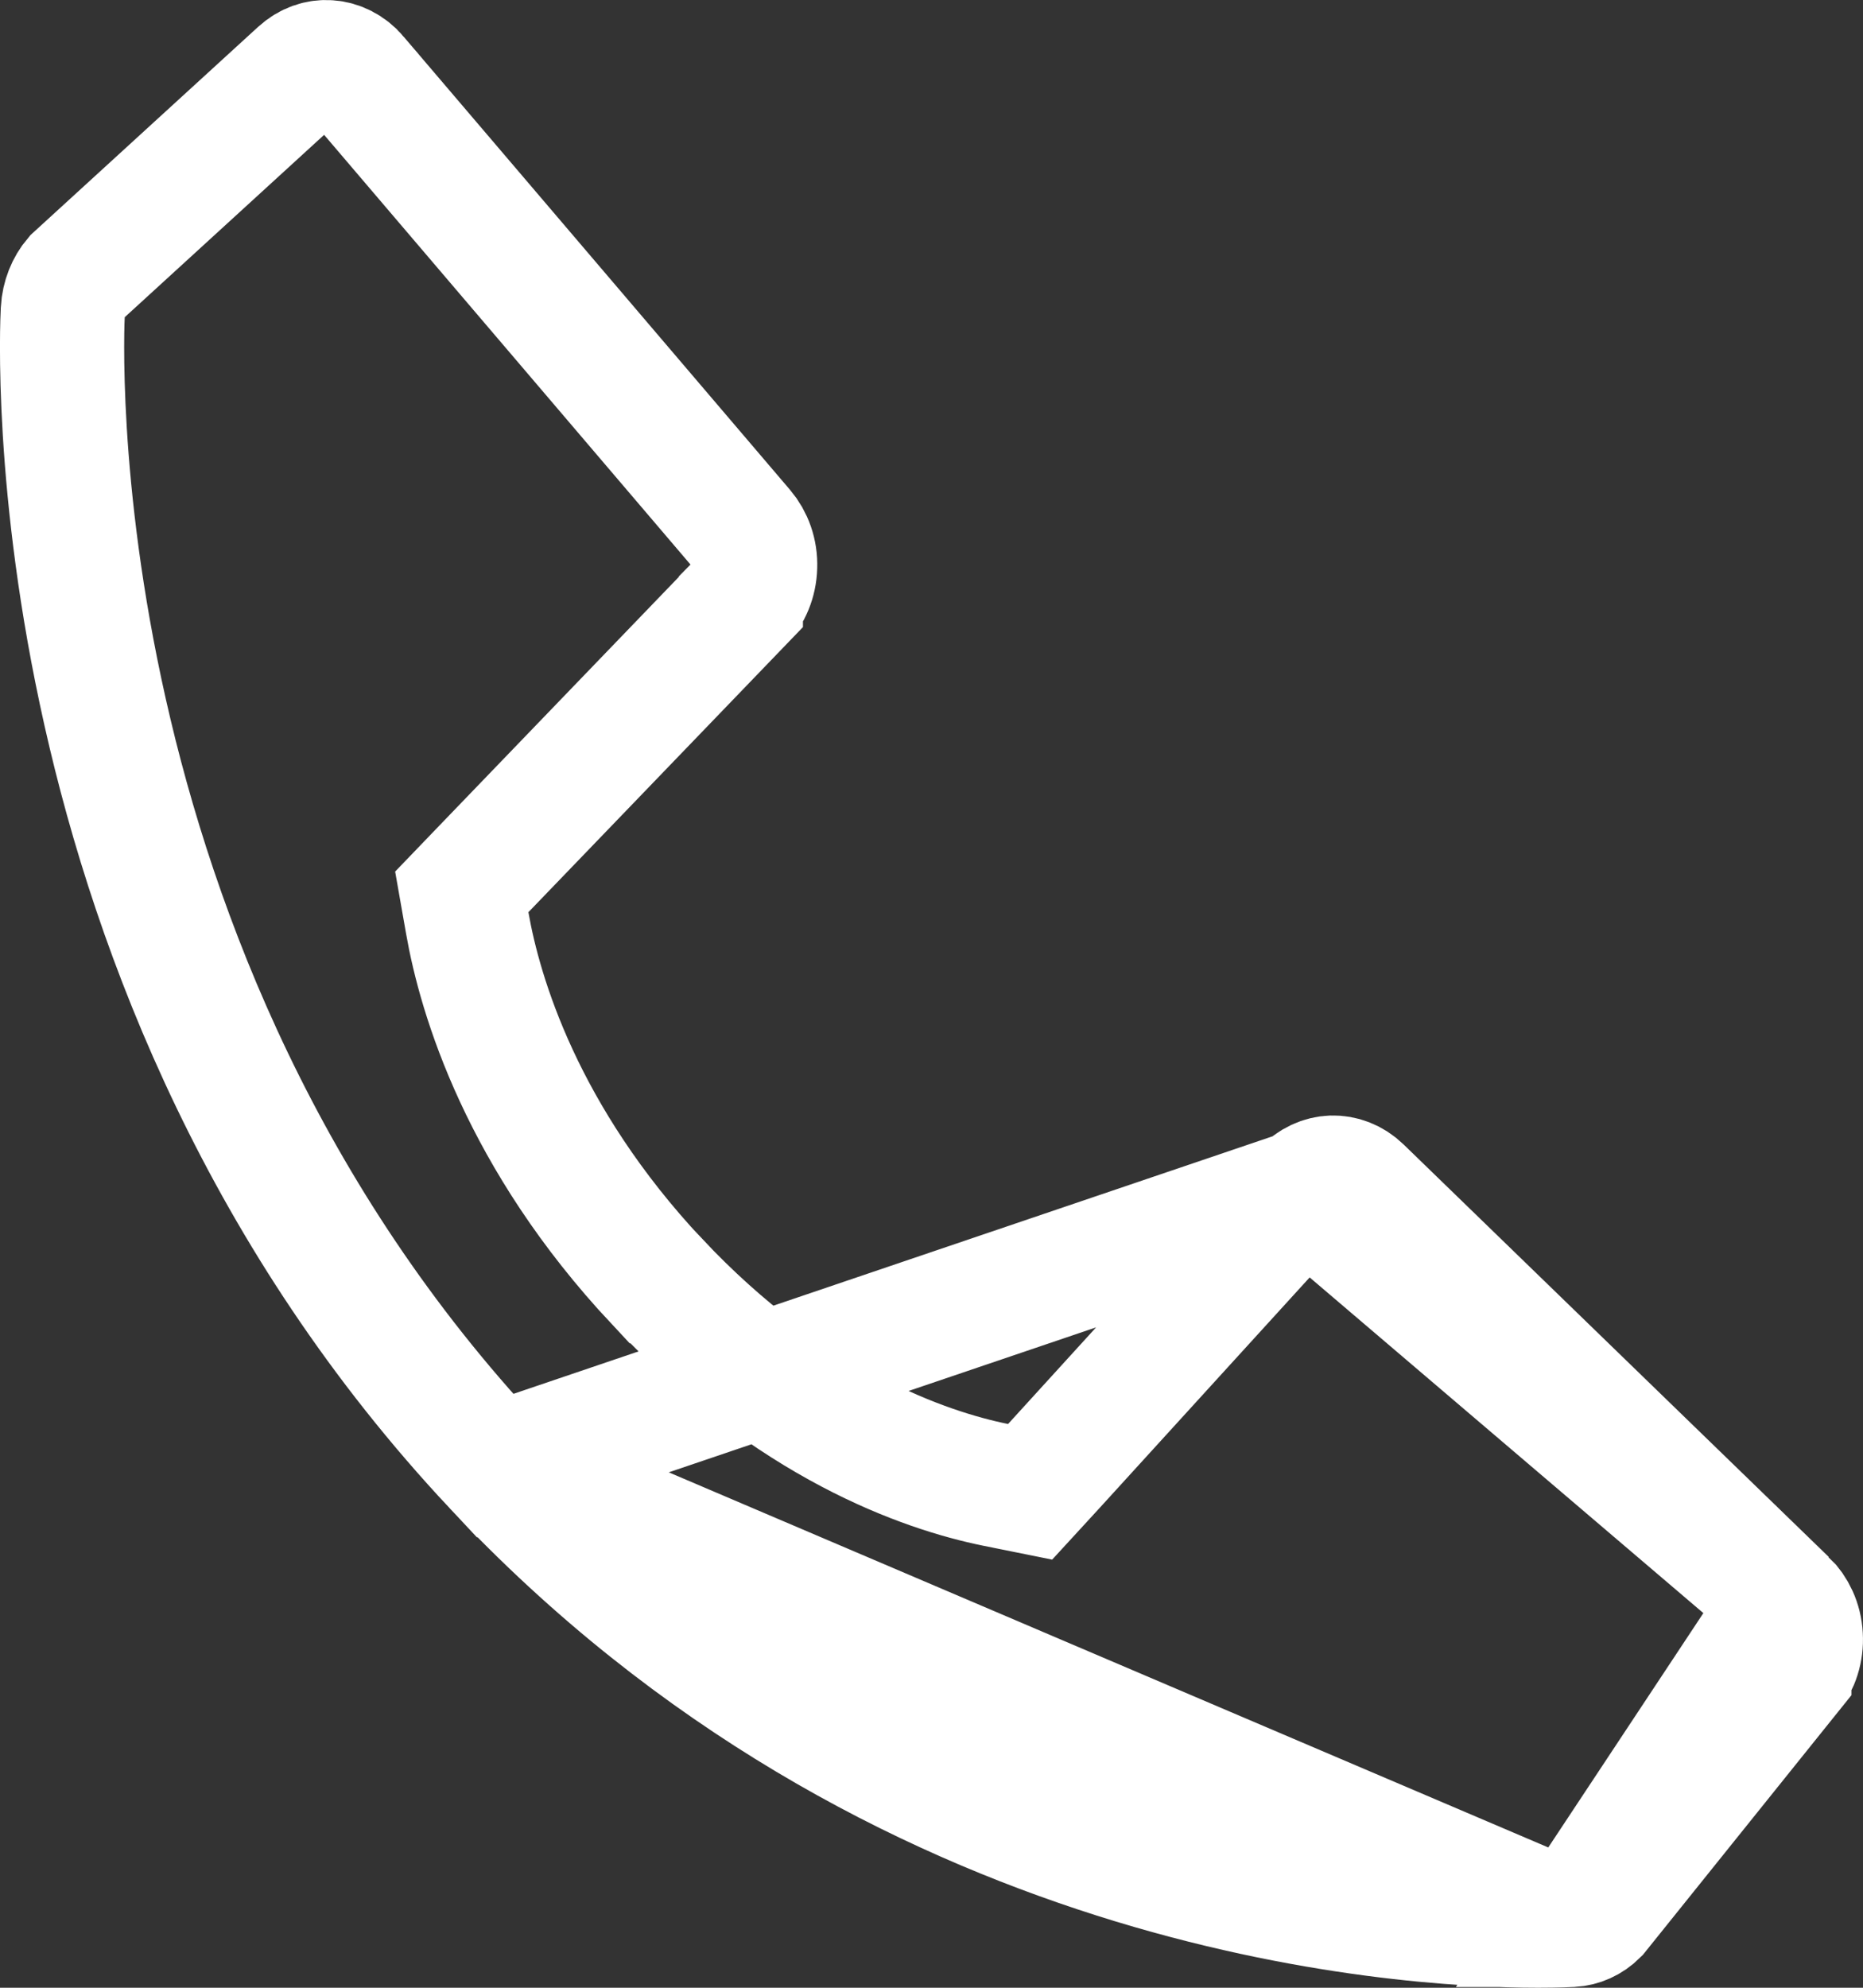 <svg width="15" height="16" viewBox="0 0 15 16" fill="none" xmlns="http://www.w3.org/2000/svg">
<rect x="0" y="0" width="15" height="16" fill="#333333" stroke="none"/>
<path d="M10.501 9.588L10.501 9.588L8.486 11.799L8.294 12.008L8.016 11.952C7.446 11.836 6.373 11.468 5.288 10.313L5.287 10.313C4.204 9.156 3.865 8.018 3.762 7.429L3.718 7.179L3.894 6.996L5.965 4.846L5.965 4.845C6.033 4.776 6.077 4.674 6.08 4.561C6.084 4.448 6.045 4.343 5.981 4.268L5.981 4.268L2.869 0.619L2.869 0.618C2.806 0.544 2.724 0.506 2.646 0.501C2.567 0.495 2.485 0.522 2.416 0.585C2.416 0.585 2.416 0.585 2.416 0.585L0.606 2.24C0.549 2.307 0.512 2.397 0.506 2.497L0.506 2.499C0.495 2.692 0.265 7.829 3.985 11.798L10.501 9.588ZM10.501 9.588C10.566 9.517 10.647 9.482 10.726 9.479C10.804 9.477 10.886 9.506 10.954 9.572C10.954 9.572 10.954 9.572 10.954 9.572L14.376 12.891L10.501 9.588ZM12.653 15.494L12.655 15.494C12.724 15.49 12.796 15.46 12.855 15.401L14.407 13.469L14.407 13.468C14.47 13.39 14.506 13.283 14.499 13.17C14.493 13.057 14.445 12.958 14.376 12.891L12.653 15.494ZM12.653 15.494C12.637 15.495 12.543 15.5 12.383 15.5C11.275 15.5 7.219 15.247 3.985 11.798L12.653 15.494Z" stroke="white"/>
</svg>
